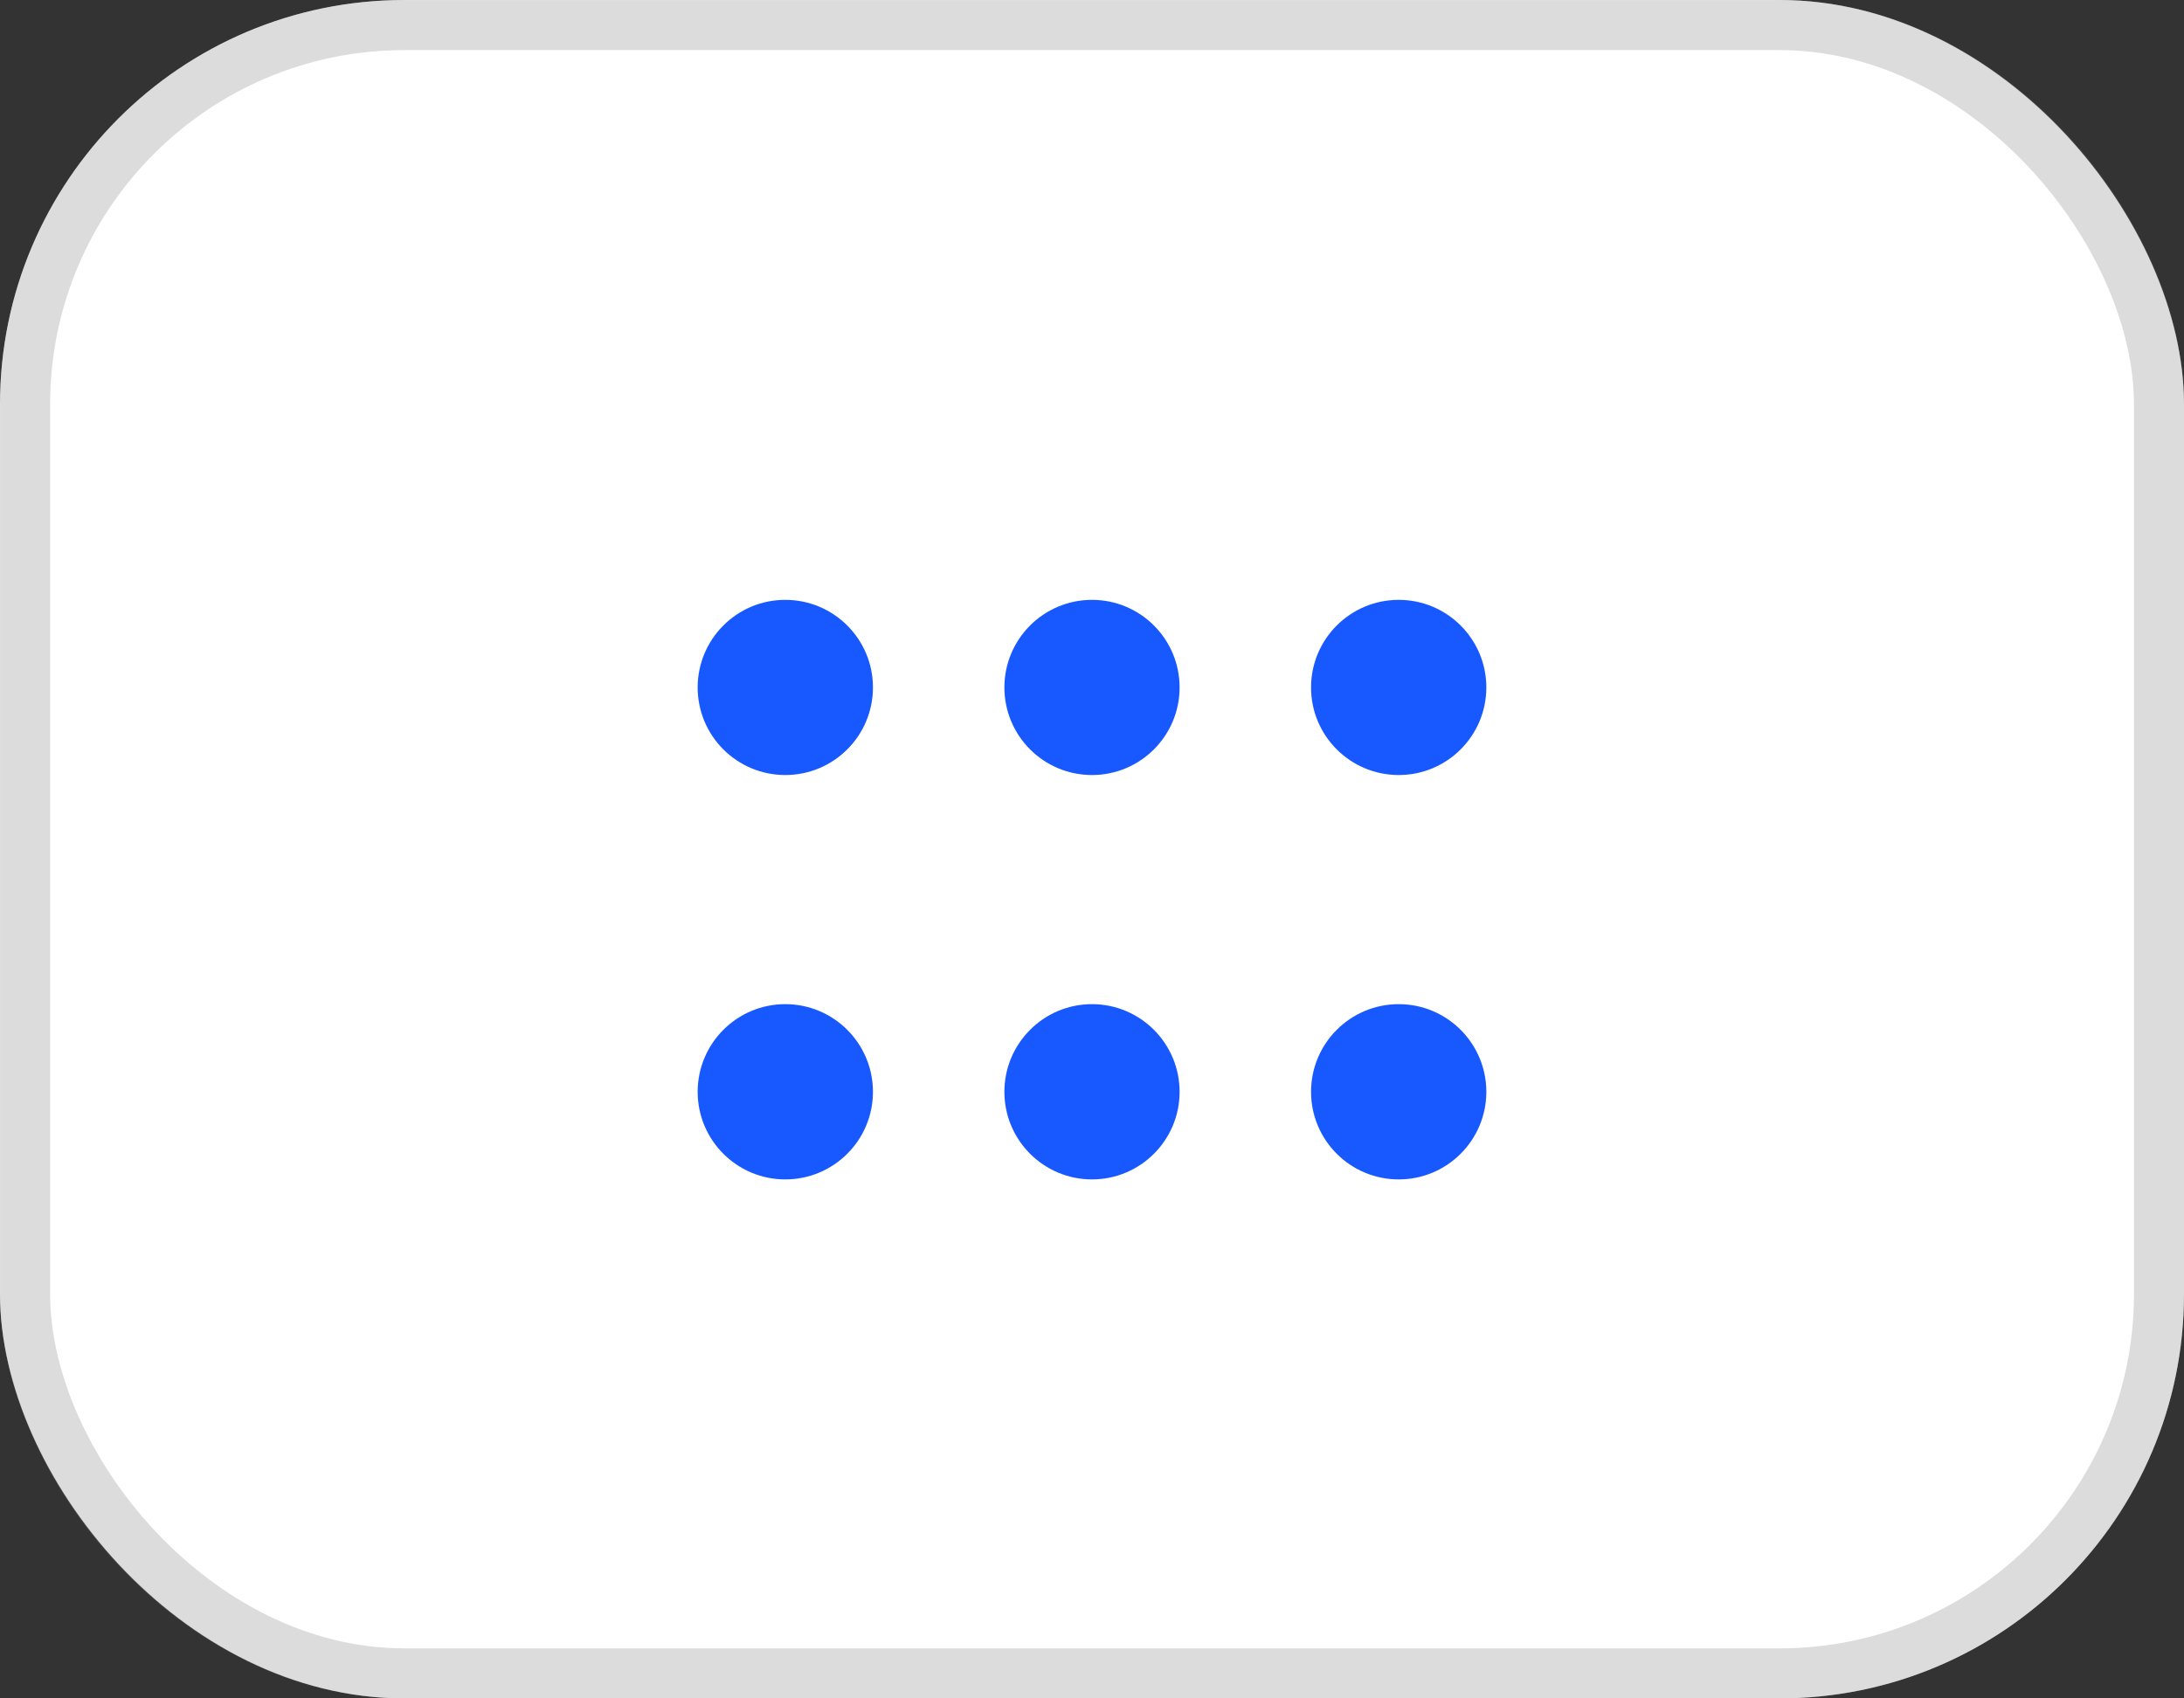 <svg width="27" height="21" viewBox="0 0 27 21" fill="none" xmlns="http://www.w3.org/2000/svg">
<rect x="0" y="0" width="27" height="21" fill="#333333" stroke="none"/>
<rect width="27" height="21" rx="5" fill="white"/>
<rect x="0.31" y="0.31" width="26.381" height="20.381" rx="4.69" stroke="#898989" stroke-opacity="0.3" stroke-width="0.619"/>
<path d="M10.792 8.5C10.792 9.098 10.307 9.583 9.708 9.583C9.11 9.583 8.625 9.098 8.625 8.5C8.625 7.902 9.11 7.417 9.708 7.417C10.307 7.417 10.792 7.902 10.792 8.5Z" fill="#1858FF"/>
<path d="M14.583 8.5C14.583 9.098 14.098 9.583 13.5 9.583C12.902 9.583 12.417 9.098 12.417 8.5C12.417 7.902 12.902 7.417 13.5 7.417C14.098 7.417 14.583 7.902 14.583 8.5Z" fill="#1858FF"/>
<path d="M18.375 8.5C18.375 9.098 17.89 9.583 17.292 9.583C16.693 9.583 16.208 9.098 16.208 8.5C16.208 7.902 16.693 7.417 17.292 7.417C17.89 7.417 18.375 7.902 18.375 8.5Z" fill="#1858FF"/>
<path d="M10.792 13.5C10.792 14.098 10.307 14.583 9.708 14.583C9.11 14.583 8.625 14.098 8.625 13.5C8.625 12.902 9.11 12.416 9.708 12.416C10.307 12.416 10.792 12.902 10.792 13.5Z" fill="#1858FF"/>
<path d="M14.583 13.5C14.583 14.098 14.098 14.583 13.5 14.583C12.902 14.583 12.417 14.098 12.417 13.5C12.417 12.902 12.902 12.416 13.5 12.416C14.098 12.416 14.583 12.902 14.583 13.5Z" fill="#1858FF"/>
<path d="M18.375 13.5C18.375 14.098 17.89 14.583 17.292 14.583C16.693 14.583 16.208 14.098 16.208 13.5C16.208 12.902 16.693 12.416 17.292 12.416C17.89 12.416 18.375 12.902 18.375 13.5Z" fill="#1858FF"/>
</svg>
